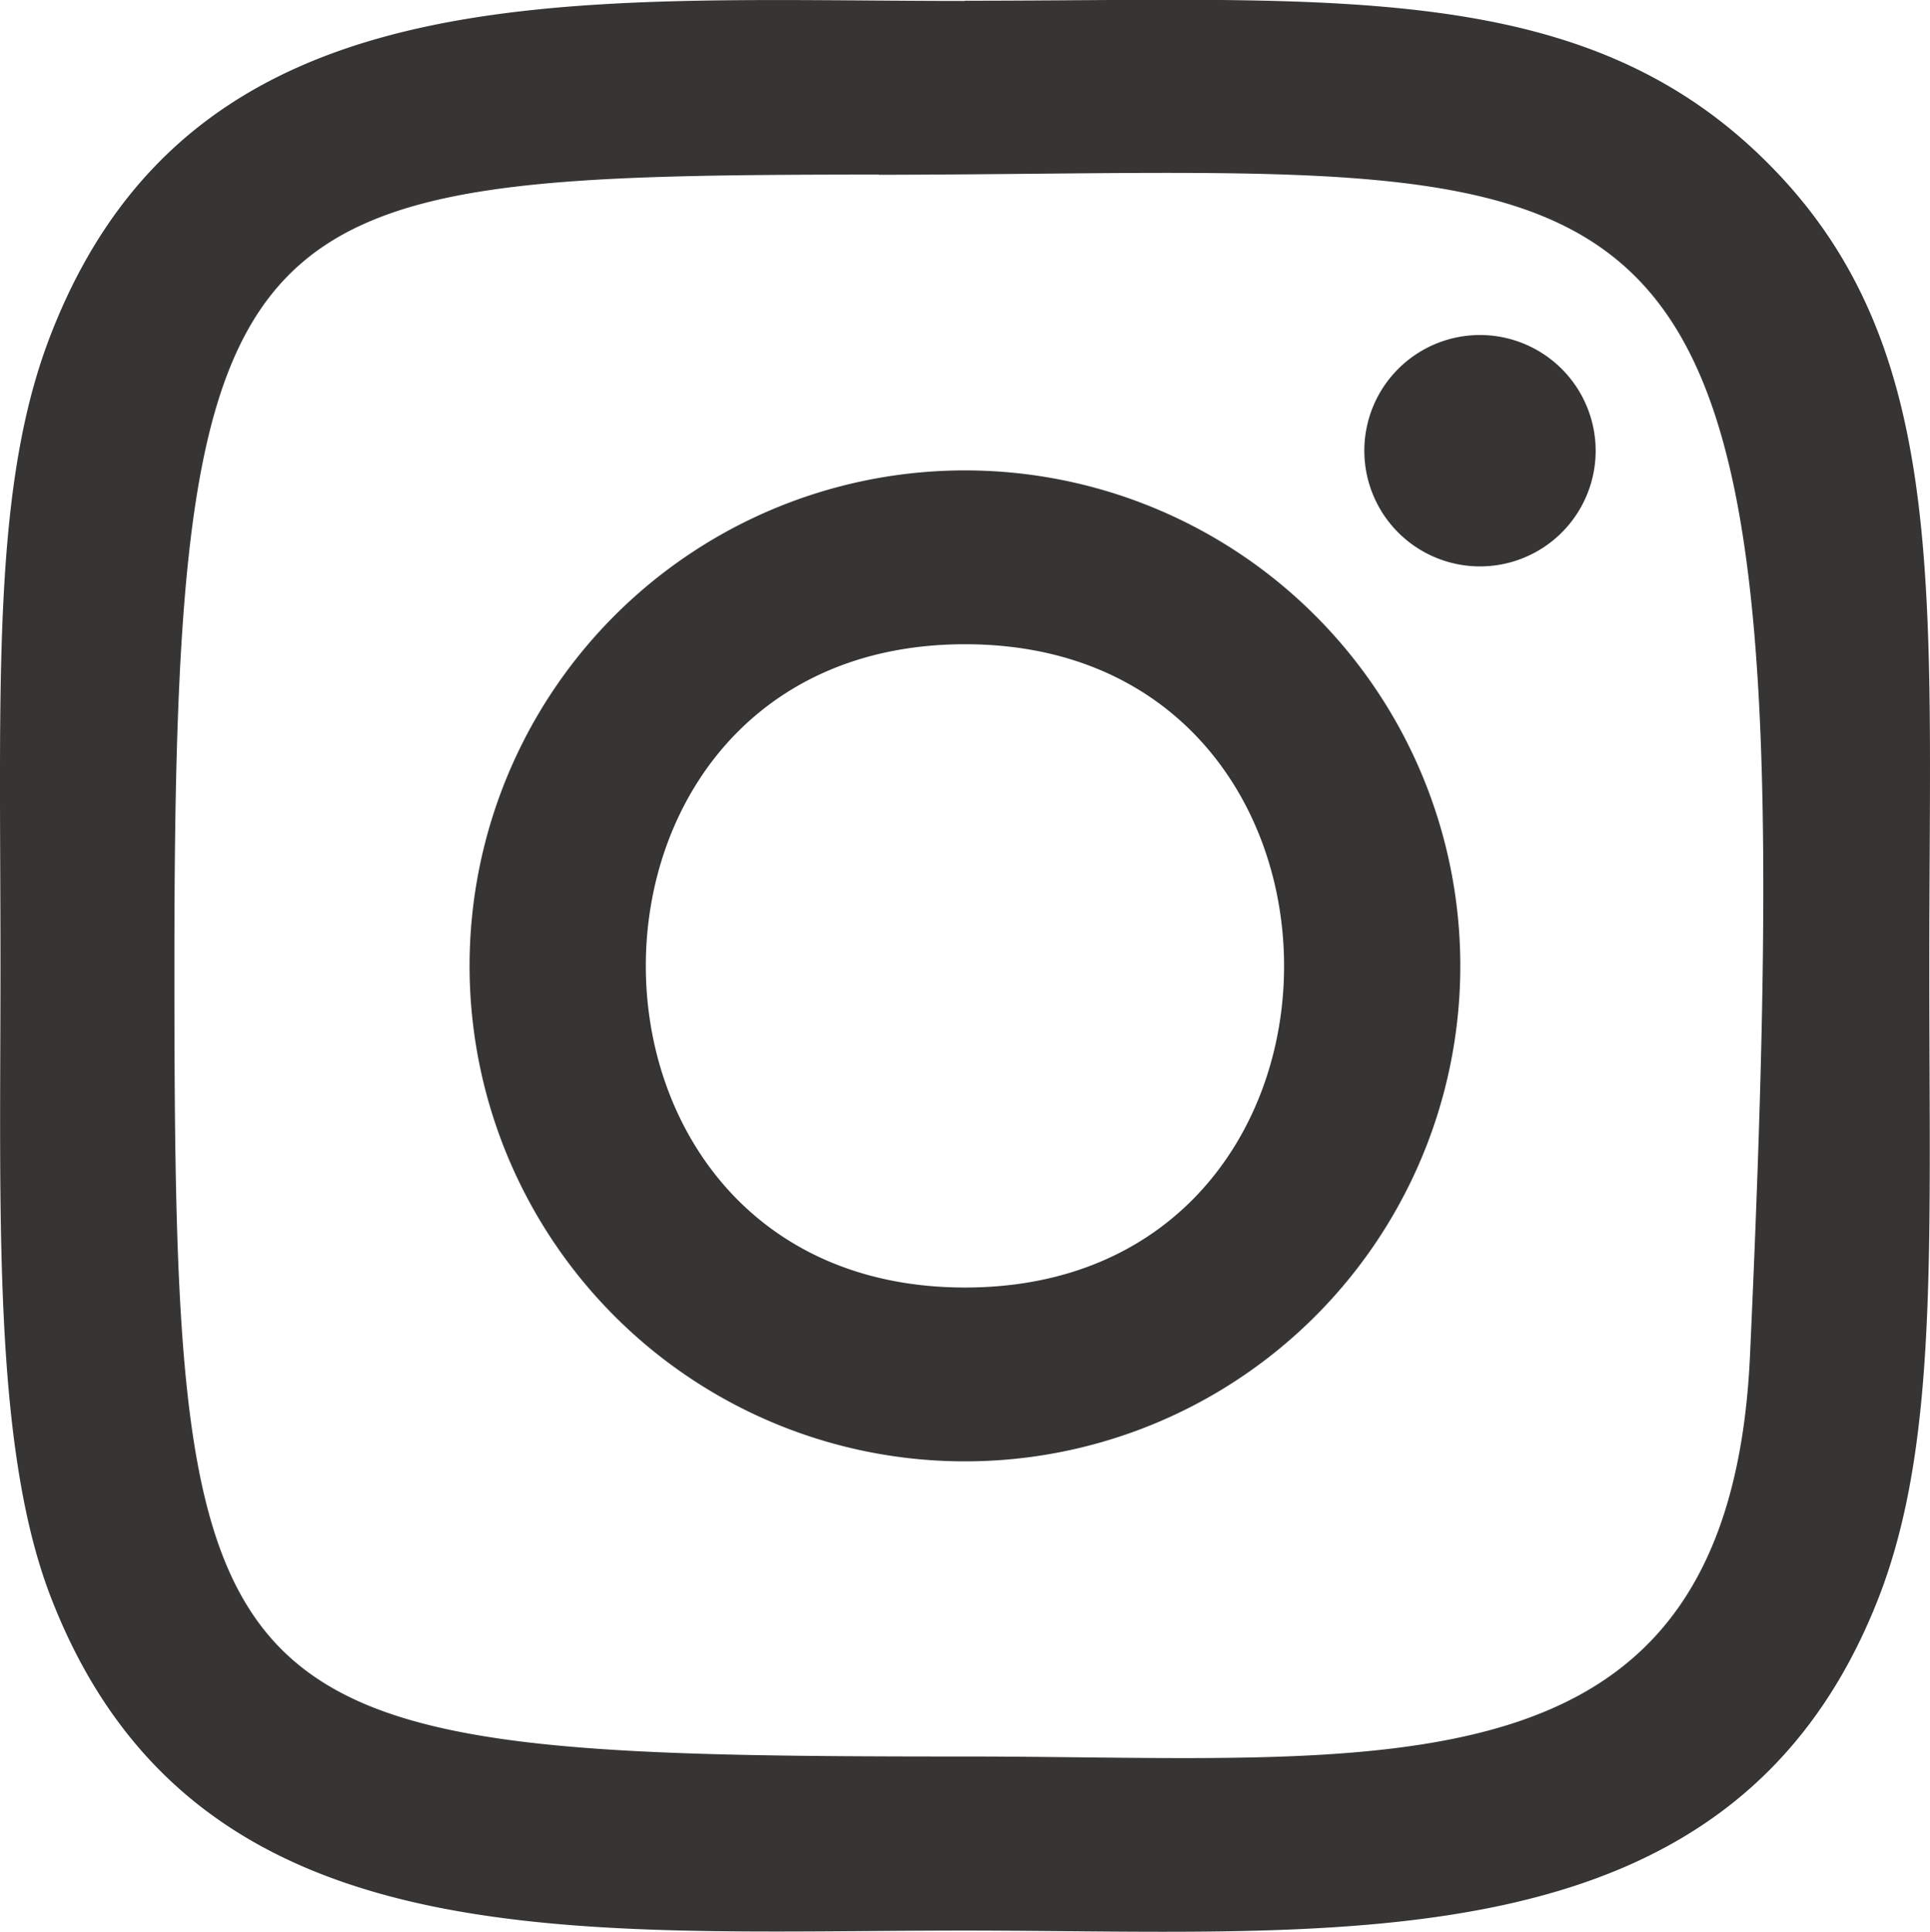 <svg xmlns="http://www.w3.org/2000/svg" width="16.169" height="16.182" viewBox="0 0 16.169 16.182">
  <path id="Trazado_33" data-name="Trazado 33" d="M11.218,3.138c-3.311,0-6.456-.295-7.657,2.788-.5,1.273-.424,2.927-.424,5.294,0,2.078-.067,4.03.424,5.293C4.759,19.6,7.929,19.3,11.216,19.3c3.171,0,6.44.33,7.656-2.789.5-1.286.424-2.915.424-5.293,0-3.157.174-5.2-1.357-6.726-1.55-1.55-3.647-1.356-6.725-1.356Zm-.724,1.456c6.907-.011,7.787-.779,7.3,9.889-.172,3.773-3.045,3.359-6.576,3.359-6.439,0-6.624-.184-6.624-6.626,0-6.516.511-6.618,5.9-6.624Zm5.038,1.342a.969.969,0,1,0,.969.969A.97.97,0,0,0,15.532,5.936ZM11.218,7.07a4.15,4.15,0,1,0,4.149,4.15,4.15,4.15,0,0,0-4.149-4.15Zm0,1.456c3.561,0,3.566,5.388,0,5.388S7.652,8.526,11.218,8.526Z" transform="translate(-3.133 -3.13)" fill="#363534"/>
</svg>
